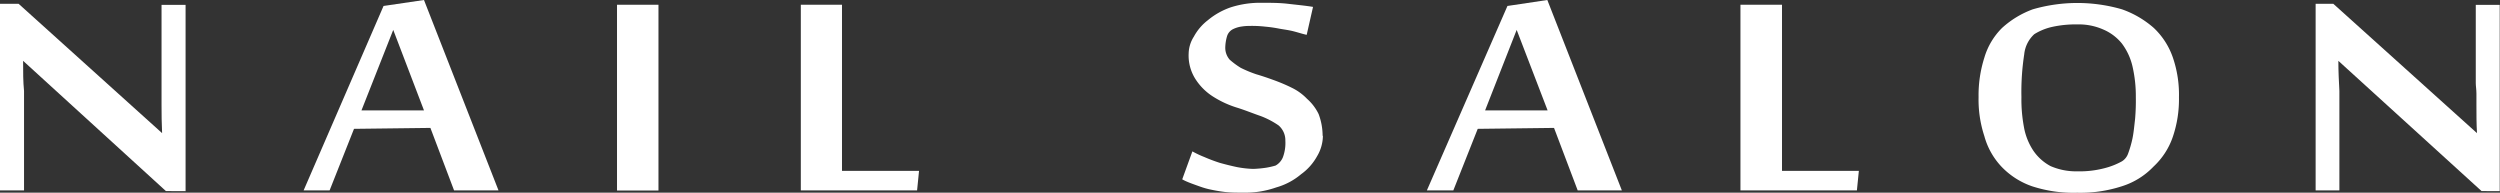 <svg xmlns="http://www.w3.org/2000/svg" viewBox="0 0 268.35 20.68"><rect x="0" y="0" width="268.35" height="20.68" fill="#333333" stroke="none"/><defs><style>.cls-1{fill:#fff;}</style></defs><title>Asset 5</title><g id="Layer_2" data-name="Layer 2"><g id="レイヤー_2" data-name="レイヤー 2"><path class="cls-1" d="M17.81,20.51,2.48,6.53h0c0,1.2,0,2.24.1,3.23,0,.45,0,.88,0,1.28s0,.81,0,1.14v8.26H0V.41H2l15.4,13.88c-.05-1-.06-2.09-.06-3,0-.36,0-.77,0-1.22s0-.8,0-1.14V.52h2.58v20Z"/><path class="cls-1" d="M48.74,20.44,46.2,13.73l-8.2.1-2.62,6.61H32.59L41.17.64,45.51,0l8,20.44Zm-3.23-8.59-3.3-8.64L38.8,11.85Z"/><rect class="cls-1" x="66.23" y="0.51" width="4.45" height="19.94"/><polygon class="cls-1" points="85.96 20.44 85.96 0.51 90.38 0.51 90.38 18.34 98.65 18.34 98.44 20.44 85.96 20.44"/><path class="cls-1" d="M142,14.58a4.34,4.34,0,0,1-.62,2.18,5.86,5.86,0,0,1-1.72,1.94,7.14,7.14,0,0,1-2.68,1.42,10,10,0,0,1-3.52.56c-.7,0-1.34,0-1.94-.07s-1.15-.17-1.7-.29-1-.29-1.5-.47-1-.36-1.42-.6l1.09-3a10.4,10.4,0,0,0,1.27.6,17.74,17.74,0,0,0,1.67.63c.61.17,1.25.33,1.87.46a11,11,0,0,0,1.71.19,11.77,11.77,0,0,0,1.41-.13,8.3,8.3,0,0,0,1-.23,1.79,1.79,0,0,0,.79-.9,4.41,4.41,0,0,0,.26-1.77,2.1,2.1,0,0,0-.73-1.64,8.94,8.94,0,0,0-1.91-1c-.82-.28-1.61-.61-2.5-.89a10.53,10.53,0,0,1-2.52-1.14,6.14,6.14,0,0,1-1.91-1.82,4.7,4.7,0,0,1-.81-2.87,3.5,3.5,0,0,1,.56-1.81,5.55,5.55,0,0,1,1.5-1.76A7.82,7.82,0,0,1,132.1.79,10.3,10.3,0,0,1,135.42.3c1,0,1.92,0,2.85.11s1.82.19,2.67.33l-.68,3c-.45-.1-.84-.23-1.37-.37s-1-.19-1.55-.29a14.07,14.07,0,0,0-1.53-.22,12.46,12.46,0,0,0-1.33-.08c-.37,0-.79,0-1.15.06a3.06,3.06,0,0,0-1,.3,1.26,1.26,0,0,0-.62.75,4.64,4.64,0,0,0-.19,1.26A1.94,1.94,0,0,0,132,6.41a8.42,8.42,0,0,0,1.18.87,13,13,0,0,0,1.66.69c.65.19,1.29.41,1.92.64s1.28.5,1.9.81a5.7,5.7,0,0,1,1.64,1.19,5.17,5.17,0,0,1,1.24,1.63,6.64,6.64,0,0,1,.43,2.34"/><path class="cls-1" d="M169.35,20.44l-2.54-6.71-8.19.1L156,20.44h-2.84L161.81.64,166.09,0l8,20.44Zm-3.23-8.59L162.8,3.21l-3.39,8.64Z"/><polygon class="cls-1" points="186.82 20.44 186.82 0.51 191.28 0.51 191.28 18.34 199.53 18.34 199.32 20.44 186.82 20.44"/><path class="cls-1" d="M233.89,10.43a12.51,12.51,0,0,1-.65,4.23,7.77,7.77,0,0,1-2.08,3.22A8,8,0,0,1,227.74,20a14.41,14.41,0,0,1-4.77.69,14.34,14.34,0,0,1-4.83-.69,8.25,8.25,0,0,1-3.32-2.13A7.74,7.74,0,0,1,213,14.61a12.53,12.53,0,0,1-.62-4.18A13.31,13.31,0,0,1,213,6.19,7.46,7.46,0,0,1,214.9,3a10,10,0,0,1,3.3-2,17.18,17.18,0,0,1,9.57,0,10.38,10.38,0,0,1,3.42,2,7.91,7.91,0,0,1,2.05,3.19,12.26,12.26,0,0,1,.65,4.24m-4.63,0a14.21,14.21,0,0,0-.36-3.31,6.55,6.55,0,0,0-1.13-2.44,5.17,5.17,0,0,0-2-1.51A6.47,6.47,0,0,0,223,2.62a11.75,11.75,0,0,0-2.69.26,6.17,6.17,0,0,0-1.95.79,3.38,3.38,0,0,0-1.08,2.16,26.53,26.53,0,0,0-.3,4.6,16,16,0,0,0,.27,3.21,6.67,6.67,0,0,0,1,2.52,5.17,5.17,0,0,0,1.86,1.67,6.87,6.87,0,0,0,2.86.56,10.43,10.43,0,0,0,2.9-.33,7.84,7.84,0,0,0,1.91-.75,1.62,1.62,0,0,0,.66-.85,11.71,11.71,0,0,0,.46-1.6c.13-.63.19-1.32.28-2.09a22.58,22.58,0,0,0,.08-2.34"/><path class="cls-1" d="M266.37,20.51,251,6.53h0c0,1.2.06,2.24.11,3.23,0,.45,0,.88,0,1.28s0,.81,0,1.14v8.26h-2.55V.41h1.9l15.42,13.88c-.06-1-.06-2.09-.06-3V10.05c0-.42-.07-.8-.07-1.14V.52h2.57v20Z"/></g></g></svg>